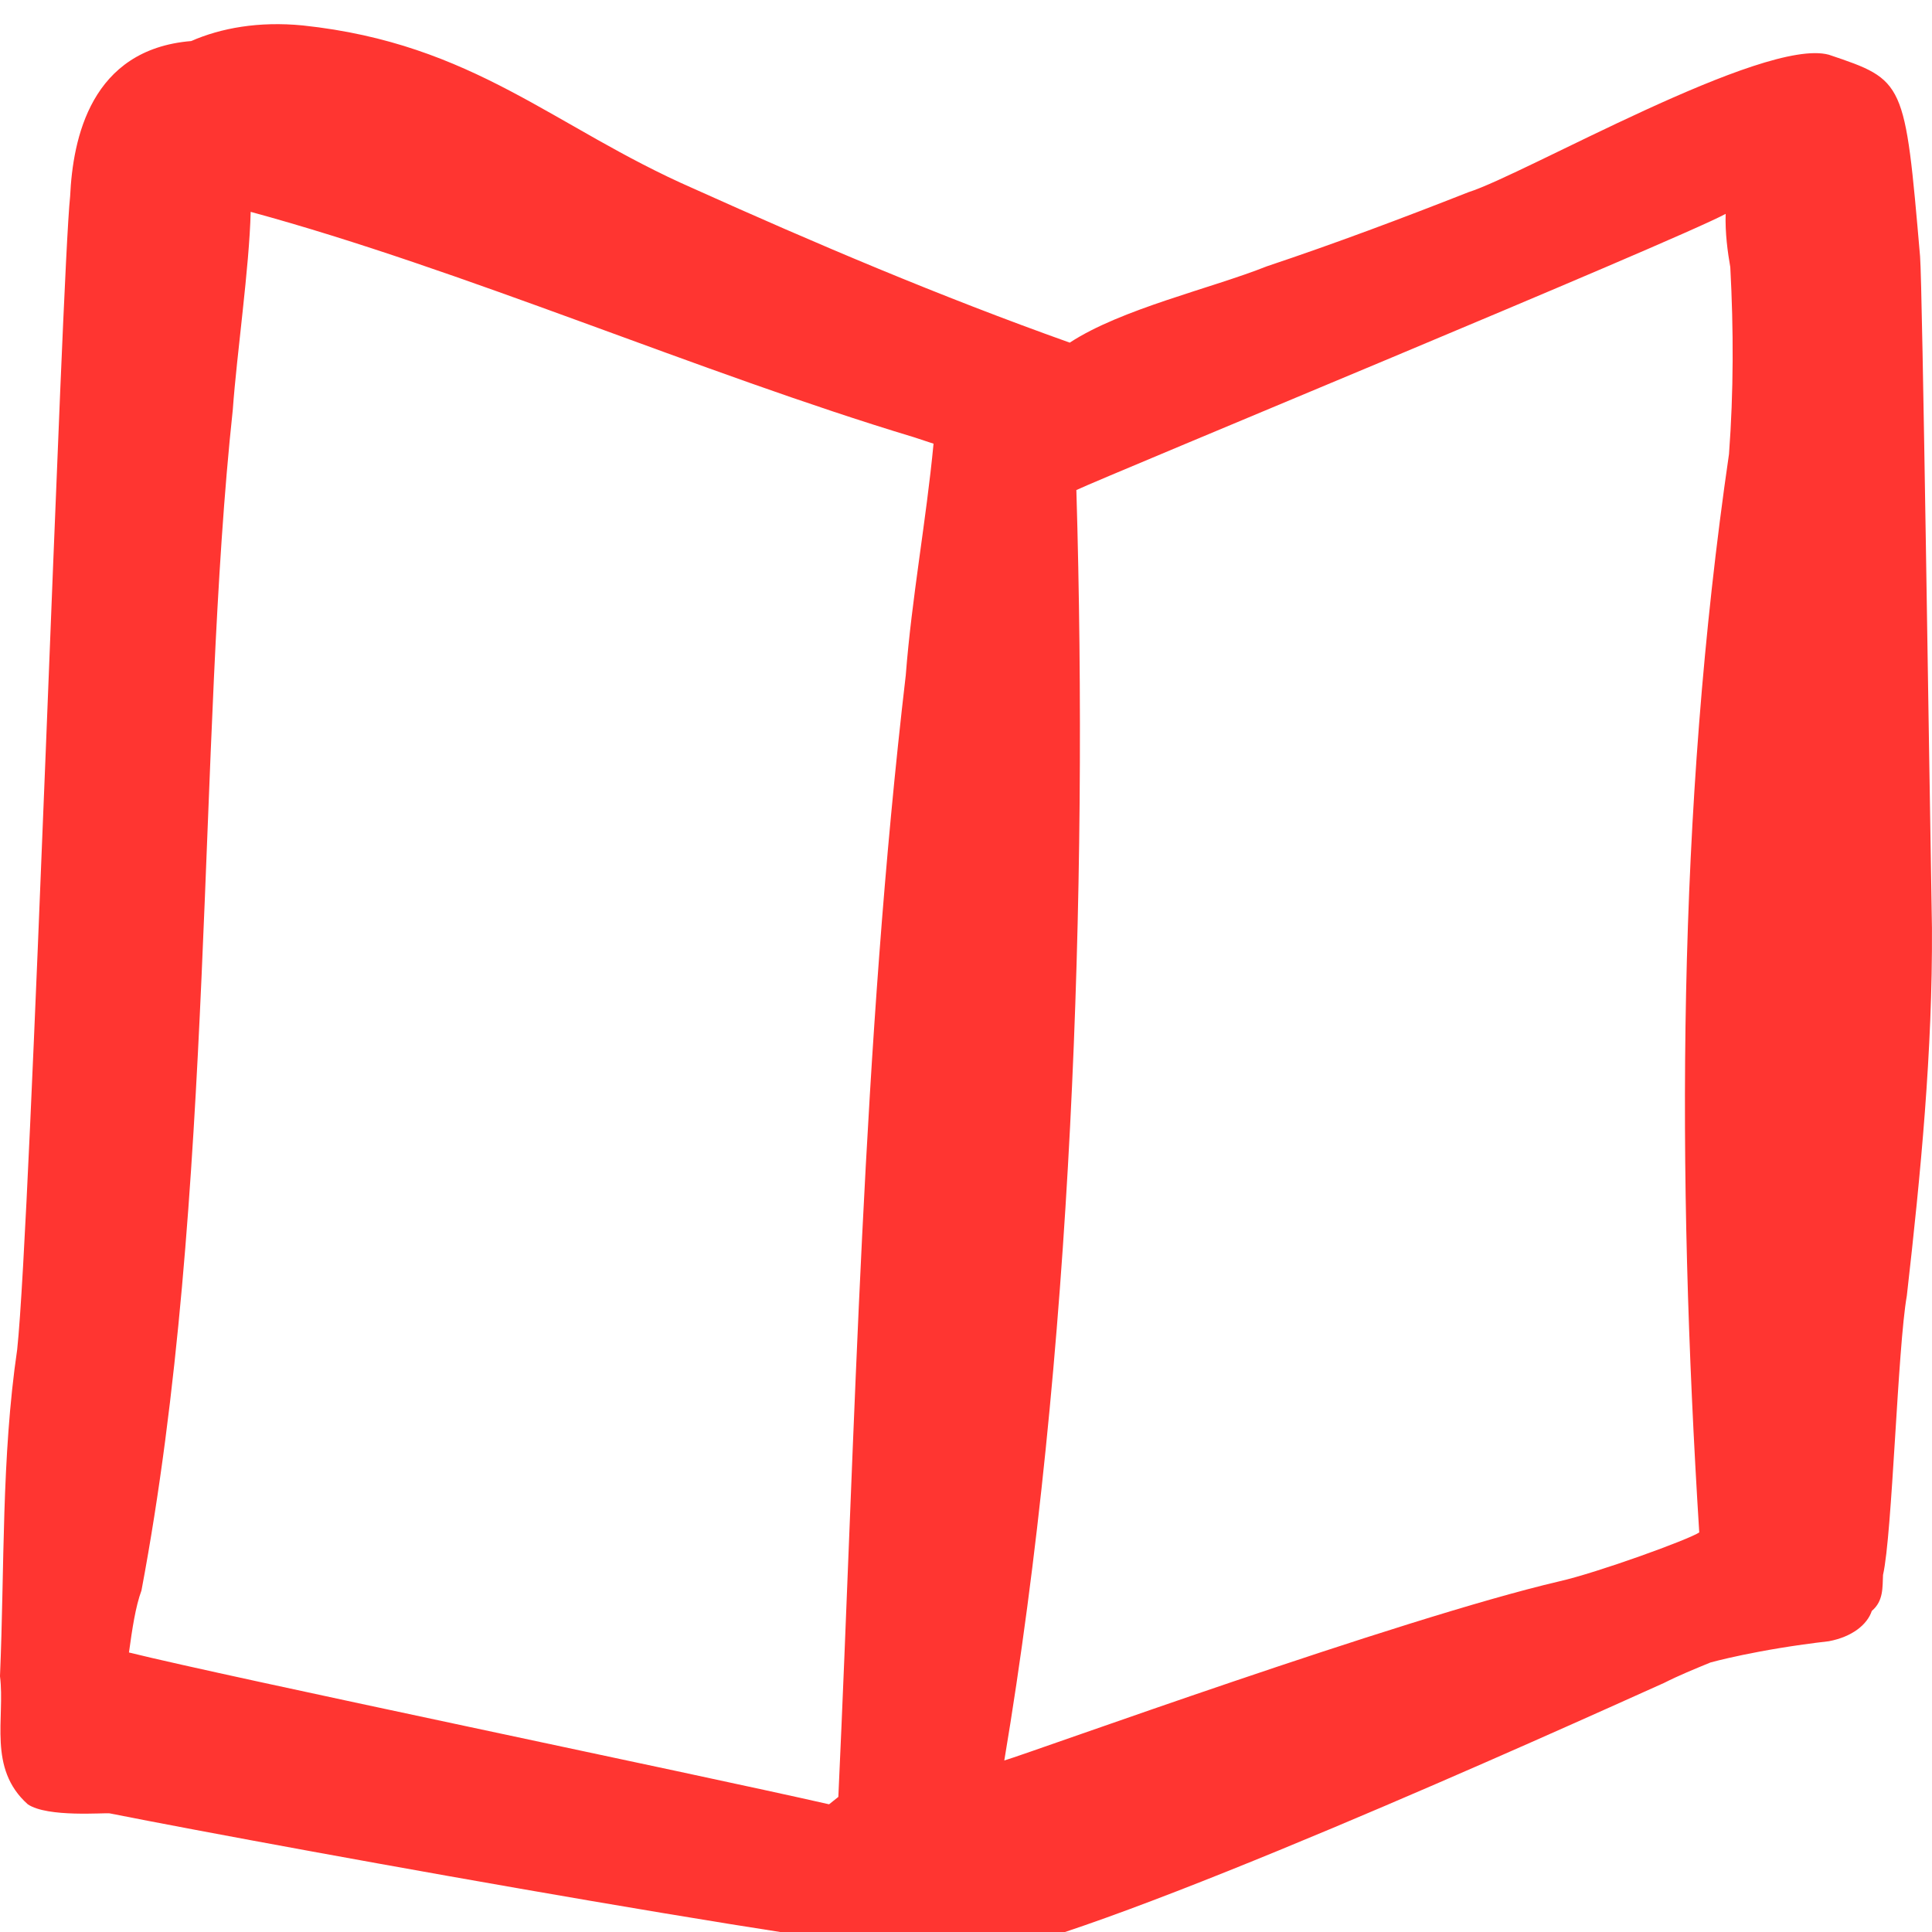 <?xml version="1.0" encoding="utf-8"?>
<svg xmlns="http://www.w3.org/2000/svg" fill="none" height="100%" overflow="visible" preserveAspectRatio="none" style="display: block;" viewBox="0 0 40 40" width="100%">
<g clip-path="url(#clip0_0_2130)" id="Book 1">
<path d="M-2.35461e-06 34.707C0.109 35.569 -0.26 36.611 0.575 37.356C0.986 37.634 2.177 37.526 2.272 37.544C5.886 38.262 19.273 40.686 20.3 40.489C23.065 39.986 32.237 35.839 34.455 34.842C34.756 34.689 35.085 34.555 35.413 34.42C35.413 34.42 36.372 34.151 37.864 33.98C38.343 33.89 38.658 33.639 38.754 33.352C39 33.145 38.973 32.858 38.986 32.607C39.178 31.772 39.288 27.903 39.479 26.826C39.767 24.294 40.013 21.753 39.999 19.213C39.945 16.17 39.802 5.877 39.753 5.308C39.438 1.663 39.438 1.663 37.864 1.133C36.509 0.765 31.567 3.611 30.403 3.979C29.034 4.518 27.651 5.038 26.228 5.514C25.078 5.972 23.216 6.394 22.148 7.094C19.451 6.133 16.878 5.038 14.345 3.898C11.457 2.632 9.817 0.904 6.271 0.527C5.354 0.437 4.574 0.581 3.958 0.85C1.877 1.021 1.507 2.87 1.452 4.064C1.274 5.707 0.643 25.245 0.356 27.939C0.027 30.183 0.096 32.445 -2.35383e-06 34.698L-2.35461e-06 34.707ZM35.728 4.428C35.715 4.823 35.769 5.218 35.824 5.532C35.893 6.825 35.893 8.117 35.797 9.401C34.715 16.825 34.715 24.285 35.181 31.727C34.975 31.871 33.072 32.562 32.279 32.741C28.979 33.513 21.423 36.26 20.793 36.449C22.189 28.118 22.532 18.531 22.285 10.146C22.846 9.877 34.66 5.002 35.728 4.428ZM18.918 9.051C19.054 9.096 19.191 9.141 19.328 9.186C19.177 10.774 18.876 12.381 18.753 13.979C17.85 21.7 17.713 29.465 17.357 37.203C17.288 37.257 17.234 37.302 17.165 37.356C14.359 36.718 4.737 34.725 2.67 34.213C2.738 33.719 2.806 33.262 2.929 32.929C4.463 24.787 4.081 15.348 4.82 8.48C4.902 7.331 5.162 5.536 5.19 4.386C9.584 5.58 14.482 7.713 18.918 9.051Z" fill="#FF3531" id="Vector"/>
</g>
<defs>
<clipPath id="clip0_0_2130">
<rect fill="white" height="40" width="40"/>
</clipPath>
</defs>
</svg>